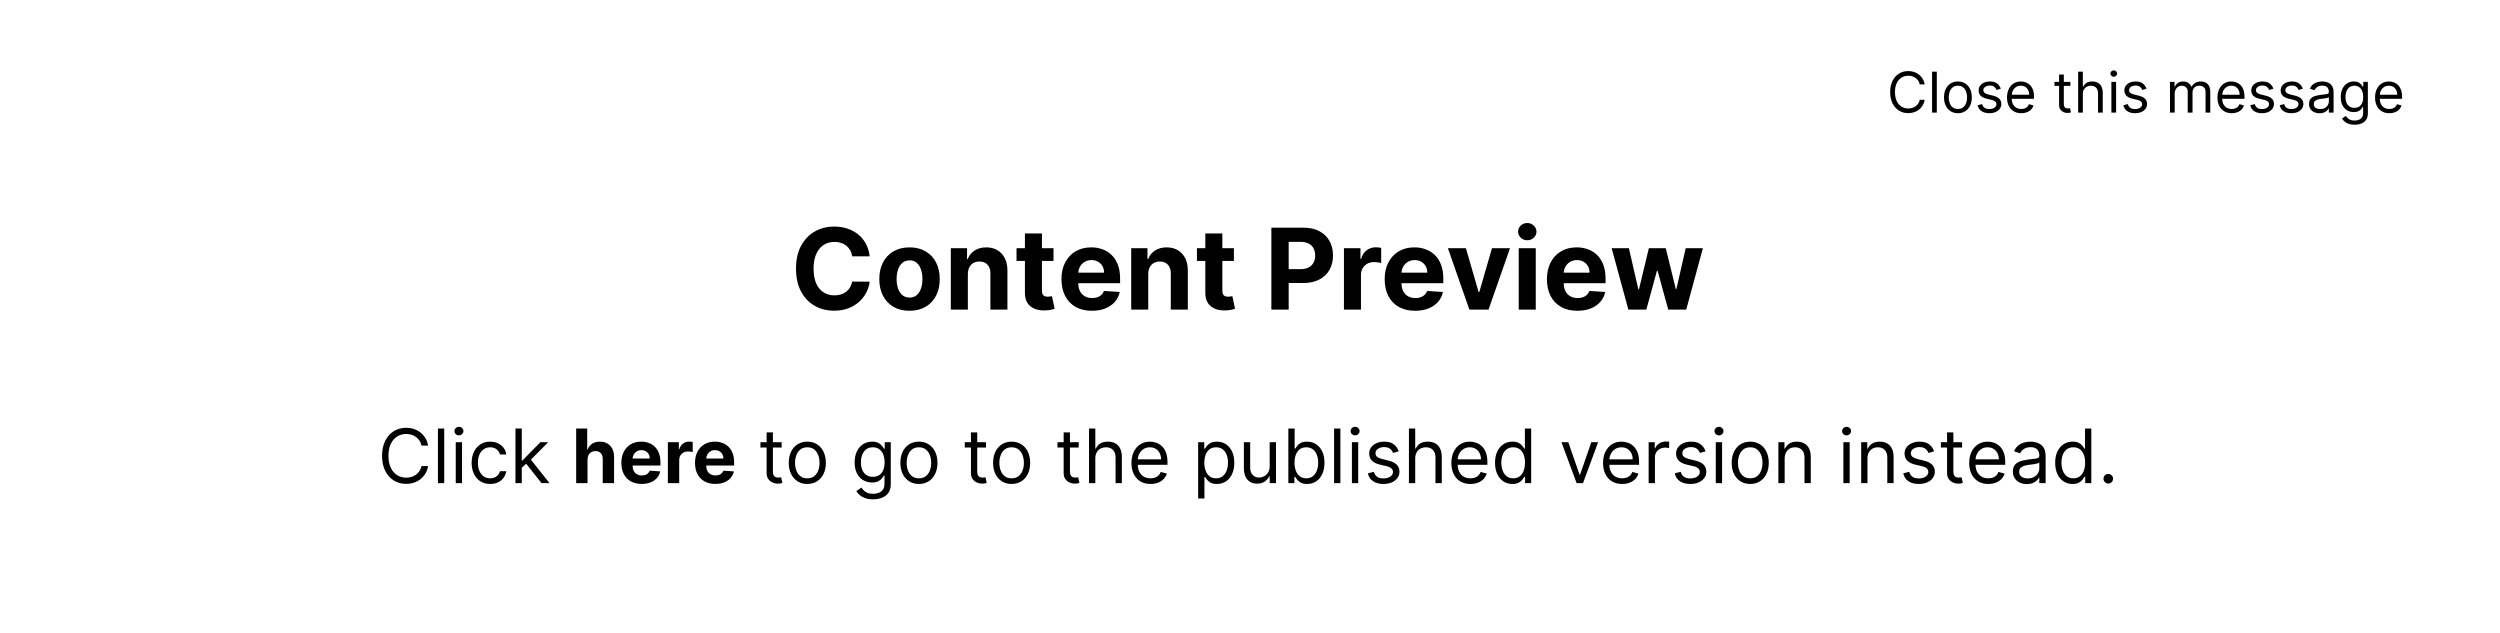 <svg width="533" height="135" viewBox="0 0 533 135" fill="none" xmlns="http://www.w3.org/2000/svg">
<g filter="url(#filter0_d_2848_5005)">
<rect x="4" width="525" height="127" rx="8" fill="white" shape-rendering="crispEdges"/>
<path d="M410.349 14H409.292C409.23 13.696 409.12 13.429 408.964 13.199C408.811 12.969 408.623 12.776 408.402 12.619C408.183 12.46 407.94 12.341 407.673 12.261C407.406 12.182 407.127 12.142 406.838 12.142C406.309 12.142 405.831 12.276 405.402 12.543C404.975 12.81 404.636 13.203 404.383 13.723C404.133 14.243 404.008 14.881 404.008 15.636C404.008 16.392 404.133 17.03 404.383 17.55C404.636 18.07 404.975 18.463 405.402 18.73C405.831 18.997 406.309 19.131 406.838 19.131C407.127 19.131 407.406 19.091 407.673 19.011C407.94 18.932 408.183 18.814 408.402 18.658C408.623 18.499 408.811 18.304 408.964 18.074C409.12 17.841 409.23 17.574 409.292 17.273H410.349C410.27 17.719 410.125 18.118 409.914 18.47C409.704 18.822 409.443 19.122 409.13 19.369C408.818 19.614 408.467 19.8 408.078 19.928C407.691 20.055 407.278 20.119 406.838 20.119C406.093 20.119 405.431 19.938 404.852 19.574C404.272 19.21 403.816 18.693 403.484 18.023C403.152 17.352 402.985 16.557 402.985 15.636C402.985 14.716 403.152 13.921 403.484 13.25C403.816 12.579 404.272 12.062 404.852 11.699C405.431 11.335 406.093 11.153 406.838 11.153C407.278 11.153 407.691 11.217 408.078 11.345C408.467 11.473 408.818 11.661 409.13 11.908C409.443 12.152 409.704 12.45 409.914 12.803C410.125 13.152 410.27 13.551 410.349 14ZM412.926 11.273V20H411.92V11.273H412.926ZM417.427 20.136C416.836 20.136 416.318 19.996 415.872 19.715C415.429 19.433 415.082 19.04 414.832 18.534C414.585 18.028 414.461 17.438 414.461 16.761C414.461 16.079 414.585 15.484 414.832 14.976C415.082 14.467 415.429 14.072 415.872 13.791C416.318 13.51 416.836 13.369 417.427 13.369C418.018 13.369 418.535 13.51 418.978 13.791C419.424 14.072 419.771 14.467 420.018 14.976C420.268 15.484 420.393 16.079 420.393 16.761C420.393 17.438 420.268 18.028 420.018 18.534C419.771 19.04 419.424 19.433 418.978 19.715C418.535 19.996 418.018 20.136 417.427 20.136ZM417.427 19.233C417.876 19.233 418.245 19.118 418.535 18.888C418.825 18.658 419.039 18.355 419.179 17.98C419.318 17.605 419.387 17.199 419.387 16.761C419.387 16.324 419.318 15.916 419.179 15.538C419.039 15.161 418.825 14.855 418.535 14.622C418.245 14.389 417.876 14.273 417.427 14.273C416.978 14.273 416.609 14.389 416.319 14.622C416.029 14.855 415.815 15.161 415.676 15.538C415.537 15.916 415.467 16.324 415.467 16.761C415.467 17.199 415.537 17.605 415.676 17.98C415.815 18.355 416.029 18.658 416.319 18.888C416.609 19.118 416.978 19.233 417.427 19.233ZM426.565 14.921L425.661 15.176C425.604 15.026 425.521 14.879 425.41 14.737C425.302 14.592 425.154 14.473 424.967 14.379C424.779 14.286 424.539 14.239 424.246 14.239C423.846 14.239 423.512 14.331 423.245 14.516C422.981 14.697 422.849 14.929 422.849 15.21C422.849 15.46 422.94 15.658 423.121 15.803C423.303 15.947 423.587 16.068 423.974 16.165L424.945 16.403C425.531 16.546 425.967 16.763 426.254 17.055C426.54 17.345 426.684 17.719 426.684 18.176C426.684 18.551 426.576 18.886 426.36 19.182C426.147 19.477 425.849 19.71 425.465 19.881C425.082 20.051 424.636 20.136 424.127 20.136C423.46 20.136 422.907 19.991 422.469 19.702C422.032 19.412 421.755 18.989 421.638 18.432L422.593 18.193C422.684 18.546 422.856 18.81 423.109 18.986C423.364 19.162 423.698 19.25 424.11 19.25C424.579 19.25 424.951 19.151 425.227 18.952C425.505 18.75 425.644 18.509 425.644 18.227C425.644 18 425.565 17.81 425.406 17.656C425.246 17.5 425.002 17.384 424.673 17.307L423.582 17.051C422.982 16.909 422.542 16.689 422.261 16.391C421.982 16.09 421.843 15.713 421.843 15.261C421.843 14.892 421.947 14.565 422.154 14.281C422.364 13.997 422.65 13.774 423.011 13.612C423.374 13.45 423.786 13.369 424.246 13.369C424.894 13.369 425.403 13.511 425.772 13.796C426.144 14.079 426.408 14.454 426.565 14.921ZM430.942 20.136C430.311 20.136 429.767 19.997 429.31 19.719C428.855 19.438 428.505 19.046 428.257 18.543C428.013 18.037 427.891 17.449 427.891 16.778C427.891 16.108 428.013 15.517 428.257 15.006C428.505 14.492 428.848 14.091 429.289 13.804C429.732 13.514 430.249 13.369 430.84 13.369C431.181 13.369 431.517 13.426 431.85 13.54C432.182 13.653 432.485 13.838 432.757 14.094C433.03 14.347 433.248 14.682 433.409 15.099C433.571 15.517 433.652 16.031 433.652 16.642V17.068H428.607V16.199H432.63C432.63 15.829 432.556 15.5 432.408 15.21C432.263 14.921 432.056 14.692 431.786 14.524C431.519 14.357 431.203 14.273 430.84 14.273C430.439 14.273 430.093 14.372 429.8 14.571C429.51 14.767 429.287 15.023 429.131 15.338C428.975 15.653 428.897 15.992 428.897 16.352V16.932C428.897 17.426 428.982 17.845 429.152 18.189C429.326 18.53 429.566 18.79 429.873 18.969C430.179 19.145 430.536 19.233 430.942 19.233C431.206 19.233 431.445 19.196 431.658 19.122C431.874 19.046 432.06 18.932 432.216 18.781C432.373 18.628 432.493 18.438 432.578 18.21L433.55 18.483C433.448 18.812 433.276 19.102 433.034 19.352C432.793 19.599 432.495 19.793 432.14 19.932C431.784 20.068 431.385 20.136 430.942 20.136ZM441.404 13.454V14.307H438.012V13.454H441.404ZM439 11.886H440.006V18.125C440.006 18.409 440.047 18.622 440.13 18.764C440.215 18.903 440.323 18.997 440.453 19.046C440.587 19.091 440.728 19.114 440.875 19.114C440.986 19.114 441.077 19.108 441.148 19.097C441.219 19.082 441.276 19.071 441.319 19.062L441.523 19.966C441.455 19.991 441.36 20.017 441.238 20.043C441.115 20.071 440.961 20.085 440.773 20.085C440.489 20.085 440.211 20.024 439.938 19.902C439.668 19.78 439.444 19.594 439.265 19.344C439.088 19.094 439 18.778 439 18.398V11.886ZM444.063 16.062V20H443.057V11.273H444.063V14.477H444.148C444.301 14.139 444.532 13.871 444.838 13.672C445.148 13.47 445.56 13.369 446.074 13.369C446.52 13.369 446.911 13.459 447.246 13.638C447.581 13.814 447.841 14.085 448.026 14.452C448.213 14.815 448.307 15.278 448.307 15.841V20H447.301V15.909C447.301 15.389 447.167 14.987 446.897 14.703C446.63 14.416 446.259 14.273 445.784 14.273C445.455 14.273 445.159 14.342 444.898 14.482C444.64 14.621 444.435 14.824 444.284 15.091C444.137 15.358 444.063 15.682 444.063 16.062ZM450.147 20V13.454H451.153V20H450.147ZM450.658 12.364C450.462 12.364 450.293 12.297 450.151 12.163C450.012 12.03 449.942 11.869 449.942 11.682C449.942 11.494 450.012 11.334 450.151 11.2C450.293 11.067 450.462 11 450.658 11C450.854 11 451.022 11.067 451.161 11.2C451.303 11.334 451.374 11.494 451.374 11.682C451.374 11.869 451.303 12.03 451.161 12.163C451.022 12.297 450.854 12.364 450.658 12.364ZM457.631 14.921L456.728 15.176C456.671 15.026 456.587 14.879 456.476 14.737C456.368 14.592 456.221 14.473 456.033 14.379C455.846 14.286 455.605 14.239 455.313 14.239C454.912 14.239 454.578 14.331 454.311 14.516C454.047 14.697 453.915 14.929 453.915 15.21C453.915 15.46 454.006 15.658 454.188 15.803C454.37 15.947 454.654 16.068 455.04 16.165L456.012 16.403C456.597 16.546 457.033 16.763 457.32 17.055C457.607 17.345 457.75 17.719 457.75 18.176C457.75 18.551 457.642 18.886 457.426 19.182C457.213 19.477 456.915 19.71 456.532 19.881C456.148 20.051 455.702 20.136 455.194 20.136C454.526 20.136 453.973 19.991 453.536 19.702C453.098 19.412 452.821 18.989 452.705 18.432L453.659 18.193C453.75 18.546 453.922 18.81 454.175 18.986C454.431 19.162 454.765 19.25 455.176 19.25C455.645 19.25 456.017 19.151 456.293 18.952C456.571 18.75 456.711 18.509 456.711 18.227C456.711 18 456.631 17.81 456.472 17.656C456.313 17.5 456.069 17.384 455.739 17.307L454.648 17.051C454.049 16.909 453.608 16.689 453.327 16.391C453.049 16.09 452.909 15.713 452.909 15.261C452.909 14.892 453.013 14.565 453.221 14.281C453.431 13.997 453.716 13.774 454.077 13.612C454.441 13.45 454.853 13.369 455.313 13.369C455.961 13.369 456.469 13.511 456.838 13.796C457.211 14.079 457.475 14.454 457.631 14.921ZM462.639 20V13.454H463.611V14.477H463.696C463.832 14.128 464.053 13.857 464.357 13.663C464.661 13.467 465.026 13.369 465.452 13.369C465.884 13.369 466.243 13.467 466.53 13.663C466.82 13.857 467.045 14.128 467.207 14.477H467.276C467.443 14.139 467.695 13.871 468.03 13.672C468.365 13.47 468.767 13.369 469.236 13.369C469.821 13.369 470.3 13.553 470.672 13.919C471.044 14.283 471.23 14.849 471.23 15.619V20H470.224V15.619C470.224 15.136 470.092 14.791 469.828 14.584C469.564 14.376 469.253 14.273 468.895 14.273C468.435 14.273 468.078 14.412 467.825 14.69C467.572 14.966 467.446 15.315 467.446 15.739V20H466.423V15.517C466.423 15.145 466.303 14.845 466.061 14.618C465.82 14.388 465.509 14.273 465.128 14.273C464.866 14.273 464.622 14.342 464.395 14.482C464.17 14.621 463.989 14.814 463.849 15.061C463.713 15.305 463.645 15.588 463.645 15.909V20H462.639ZM475.813 20.136C475.183 20.136 474.638 19.997 474.181 19.719C473.727 19.438 473.376 19.046 473.129 18.543C472.884 18.037 472.762 17.449 472.762 16.778C472.762 16.108 472.884 15.517 473.129 15.006C473.376 14.492 473.719 14.091 474.16 13.804C474.603 13.514 475.12 13.369 475.711 13.369C476.052 13.369 476.388 13.426 476.721 13.54C477.053 13.653 477.356 13.838 477.629 14.094C477.901 14.347 478.119 14.682 478.281 15.099C478.442 15.517 478.523 16.031 478.523 16.642V17.068H473.478V16.199H477.501C477.501 15.829 477.427 15.5 477.279 15.21C477.134 14.921 476.927 14.692 476.657 14.524C476.39 14.357 476.075 14.273 475.711 14.273C475.31 14.273 474.964 14.372 474.671 14.571C474.381 14.767 474.158 15.023 474.002 15.338C473.846 15.653 473.768 15.992 473.768 16.352V16.932C473.768 17.426 473.853 17.845 474.023 18.189C474.197 18.53 474.437 18.79 474.744 18.969C475.05 19.145 475.407 19.233 475.813 19.233C476.077 19.233 476.316 19.196 476.529 19.122C476.745 19.046 476.931 18.932 477.087 18.781C477.244 18.628 477.364 18.438 477.45 18.21L478.421 18.483C478.319 18.812 478.147 19.102 477.906 19.352C477.664 19.599 477.366 19.793 477.011 19.932C476.656 20.068 476.256 20.136 475.813 20.136ZM484.69 14.921L483.786 15.176C483.729 15.026 483.646 14.879 483.535 14.737C483.427 14.592 483.279 14.473 483.092 14.379C482.904 14.286 482.664 14.239 482.371 14.239C481.971 14.239 481.637 14.331 481.37 14.516C481.106 14.697 480.974 14.929 480.974 15.21C480.974 15.46 481.065 15.658 481.246 15.803C481.428 15.947 481.712 16.068 482.099 16.165L483.07 16.403C483.656 16.546 484.092 16.763 484.379 17.055C484.665 17.345 484.809 17.719 484.809 18.176C484.809 18.551 484.701 18.886 484.485 19.182C484.272 19.477 483.974 19.71 483.59 19.881C483.207 20.051 482.761 20.136 482.252 20.136C481.585 20.136 481.032 19.991 480.594 19.702C480.157 19.412 479.88 18.989 479.763 18.432L480.718 18.193C480.809 18.546 480.981 18.81 481.234 18.986C481.489 19.162 481.823 19.25 482.235 19.25C482.704 19.25 483.076 19.151 483.352 18.952C483.63 18.75 483.769 18.509 483.769 18.227C483.769 18 483.69 17.81 483.531 17.656C483.371 17.5 483.127 17.384 482.798 17.307L481.707 17.051C481.107 16.909 480.667 16.689 480.386 16.391C480.107 16.09 479.968 15.713 479.968 15.261C479.968 14.892 480.072 14.565 480.279 14.281C480.489 13.997 480.775 13.774 481.136 13.612C481.499 13.45 481.911 13.369 482.371 13.369C483.019 13.369 483.528 13.511 483.897 13.796C484.269 14.079 484.533 14.454 484.69 14.921ZM490.959 14.921L490.056 15.176C489.999 15.026 489.915 14.879 489.804 14.737C489.696 14.592 489.549 14.473 489.361 14.379C489.174 14.286 488.934 14.239 488.641 14.239C488.24 14.239 487.907 14.331 487.64 14.516C487.375 14.697 487.243 14.929 487.243 15.21C487.243 15.46 487.334 15.658 487.516 15.803C487.698 15.947 487.982 16.068 488.368 16.165L489.34 16.403C489.925 16.546 490.361 16.763 490.648 17.055C490.935 17.345 491.078 17.719 491.078 18.176C491.078 18.551 490.971 18.886 490.755 19.182C490.542 19.477 490.243 19.71 489.86 19.881C489.476 20.051 489.03 20.136 488.522 20.136C487.854 20.136 487.301 19.991 486.864 19.702C486.426 19.412 486.15 18.989 486.033 18.432L486.988 18.193C487.078 18.546 487.25 18.81 487.503 18.986C487.759 19.162 488.093 19.25 488.505 19.25C488.973 19.25 489.346 19.151 489.621 18.952C489.9 18.75 490.039 18.509 490.039 18.227C490.039 18 489.959 17.81 489.8 17.656C489.641 17.5 489.397 17.384 489.067 17.307L487.976 17.051C487.377 16.909 486.936 16.689 486.655 16.391C486.377 16.09 486.238 15.713 486.238 15.261C486.238 14.892 486.341 14.565 486.549 14.281C486.759 13.997 487.044 13.774 487.405 13.612C487.769 13.45 488.181 13.369 488.641 13.369C489.289 13.369 489.797 13.511 490.167 13.796C490.539 14.079 490.803 14.454 490.959 14.921ZM494.518 20.153C494.104 20.153 493.727 20.075 493.389 19.919C493.051 19.76 492.783 19.531 492.584 19.233C492.385 18.932 492.286 18.568 492.286 18.142C492.286 17.767 492.359 17.463 492.507 17.23C492.655 16.994 492.852 16.81 493.099 16.676C493.347 16.543 493.619 16.443 493.918 16.378C494.219 16.31 494.521 16.256 494.825 16.216C495.223 16.165 495.545 16.126 495.793 16.101C496.043 16.072 496.224 16.026 496.338 15.96C496.455 15.895 496.513 15.781 496.513 15.619V15.585C496.513 15.165 496.398 14.838 496.168 14.605C495.94 14.372 495.595 14.256 495.132 14.256C494.652 14.256 494.276 14.361 494.003 14.571C493.73 14.781 493.538 15.006 493.428 15.244L492.473 14.903C492.643 14.506 492.871 14.196 493.155 13.974C493.442 13.75 493.754 13.594 494.092 13.506C494.433 13.415 494.768 13.369 495.098 13.369C495.308 13.369 495.55 13.395 495.822 13.446C496.098 13.494 496.364 13.595 496.619 13.749C496.878 13.902 497.092 14.133 497.263 14.443C497.433 14.753 497.518 15.168 497.518 15.688V20H496.513V19.114H496.462C496.393 19.256 496.28 19.408 496.121 19.57C495.962 19.732 495.75 19.869 495.486 19.983C495.222 20.097 494.899 20.153 494.518 20.153ZM494.672 19.25C495.07 19.25 495.405 19.172 495.678 19.016C495.953 18.859 496.161 18.658 496.3 18.41C496.442 18.163 496.513 17.903 496.513 17.631V16.71C496.47 16.761 496.376 16.808 496.232 16.851C496.089 16.891 495.925 16.926 495.737 16.957C495.553 16.986 495.372 17.011 495.196 17.034C495.023 17.054 494.882 17.071 494.774 17.085C494.513 17.119 494.268 17.175 494.041 17.251C493.817 17.325 493.635 17.438 493.496 17.588C493.359 17.736 493.291 17.938 493.291 18.193C493.291 18.543 493.42 18.807 493.679 18.986C493.94 19.162 494.271 19.25 494.672 19.25ZM501.996 22.591C501.51 22.591 501.093 22.528 500.743 22.403C500.394 22.281 500.103 22.119 499.87 21.918C499.64 21.719 499.456 21.506 499.32 21.278L500.121 20.716C500.212 20.835 500.327 20.972 500.466 21.125C500.605 21.281 500.796 21.416 501.037 21.53C501.282 21.646 501.601 21.704 501.996 21.704C502.525 21.704 502.961 21.577 503.304 21.321C503.648 21.065 503.82 20.665 503.82 20.119V18.79H503.735C503.661 18.909 503.556 19.057 503.419 19.233C503.286 19.406 503.093 19.561 502.84 19.697C502.59 19.831 502.252 19.898 501.826 19.898C501.297 19.898 500.823 19.773 500.402 19.523C499.985 19.273 499.654 18.909 499.409 18.432C499.168 17.954 499.047 17.375 499.047 16.693C499.047 16.023 499.165 15.439 499.401 14.942C499.637 14.442 499.965 14.055 500.385 13.783C500.806 13.507 501.292 13.369 501.843 13.369C502.269 13.369 502.607 13.44 502.857 13.582C503.11 13.722 503.303 13.881 503.436 14.06C503.573 14.236 503.678 14.381 503.752 14.494H503.854V13.454H504.826V20.188C504.826 20.75 504.698 21.207 504.442 21.56C504.189 21.915 503.848 22.175 503.419 22.34C502.993 22.507 502.519 22.591 501.996 22.591ZM501.962 18.994C502.365 18.994 502.706 18.902 502.985 18.717C503.263 18.533 503.475 18.267 503.62 17.921C503.765 17.574 503.837 17.159 503.837 16.676C503.837 16.204 503.766 15.788 503.624 15.428C503.482 15.067 503.272 14.784 502.993 14.579C502.715 14.375 502.371 14.273 501.962 14.273C501.536 14.273 501.181 14.381 500.897 14.597C500.615 14.812 500.404 15.102 500.262 15.466C500.123 15.829 500.053 16.233 500.053 16.676C500.053 17.131 500.124 17.533 500.266 17.882C500.411 18.229 500.624 18.501 500.905 18.7C501.189 18.896 501.542 18.994 501.962 18.994ZM509.411 20.136C508.78 20.136 508.236 19.997 507.779 19.719C507.324 19.438 506.973 19.046 506.726 18.543C506.482 18.037 506.36 17.449 506.36 16.778C506.36 16.108 506.482 15.517 506.726 15.006C506.973 14.492 507.317 14.091 507.757 13.804C508.201 13.514 508.718 13.369 509.309 13.369C509.65 13.369 509.986 13.426 510.319 13.54C510.651 13.653 510.953 13.838 511.226 14.094C511.499 14.347 511.716 14.682 511.878 15.099C512.04 15.517 512.121 16.031 512.121 16.642V17.068H507.076V16.199H511.098C511.098 15.829 511.025 15.5 510.877 15.21C510.732 14.921 510.525 14.692 510.255 14.524C509.988 14.357 509.672 14.273 509.309 14.273C508.908 14.273 508.561 14.372 508.269 14.571C507.979 14.767 507.756 15.023 507.6 15.338C507.444 15.653 507.365 15.992 507.365 16.352V16.932C507.365 17.426 507.451 17.845 507.621 18.189C507.794 18.53 508.034 18.79 508.341 18.969C508.648 19.145 509.005 19.233 509.411 19.233C509.675 19.233 509.914 19.196 510.127 19.122C510.343 19.046 510.529 18.932 510.685 18.781C510.841 18.628 510.962 18.438 511.047 18.21L512.019 18.483C511.917 18.812 511.745 19.102 511.503 19.352C511.262 19.599 510.963 19.793 510.608 19.932C510.253 20.068 509.854 20.136 509.411 20.136Z" fill="black"/>
<path d="M185.418 50.656H181.685C181.616 50.173 181.477 49.744 181.267 49.369C181.057 48.989 180.787 48.665 180.457 48.398C180.128 48.131 179.747 47.926 179.315 47.784C178.889 47.642 178.426 47.571 177.926 47.571C177.023 47.571 176.236 47.795 175.565 48.244C174.895 48.688 174.375 49.335 174.006 50.188C173.636 51.034 173.452 52.062 173.452 53.273C173.452 54.517 173.636 55.562 174.006 56.409C174.381 57.256 174.903 57.895 175.574 58.327C176.244 58.758 177.02 58.974 177.901 58.974C178.395 58.974 178.852 58.909 179.273 58.778C179.699 58.648 180.077 58.457 180.406 58.207C180.736 57.952 181.009 57.642 181.224 57.278C181.446 56.915 181.599 56.5 181.685 56.034L185.418 56.051C185.321 56.852 185.08 57.625 184.693 58.369C184.313 59.108 183.798 59.77 183.151 60.355C182.509 60.935 181.741 61.395 180.849 61.736C179.963 62.071 178.96 62.239 177.841 62.239C176.284 62.239 174.892 61.886 173.665 61.182C172.443 60.477 171.477 59.457 170.767 58.122C170.062 56.787 169.71 55.17 169.71 53.273C169.71 51.369 170.068 49.75 170.784 48.415C171.5 47.08 172.472 46.062 173.699 45.364C174.926 44.659 176.307 44.307 177.841 44.307C178.852 44.307 179.79 44.449 180.653 44.733C181.523 45.017 182.293 45.432 182.963 45.977C183.634 46.517 184.179 47.179 184.599 47.963C185.026 48.747 185.298 49.645 185.418 50.656ZM193.911 62.256C192.587 62.256 191.442 61.974 190.476 61.412C189.516 60.844 188.774 60.054 188.251 59.043C187.729 58.026 187.467 56.847 187.467 55.506C187.467 54.153 187.729 52.972 188.251 51.96C188.774 50.943 189.516 50.153 190.476 49.591C191.442 49.023 192.587 48.739 193.911 48.739C195.234 48.739 196.376 49.023 197.337 49.591C198.303 50.153 199.047 50.943 199.57 51.96C200.092 52.972 200.354 54.153 200.354 55.506C200.354 56.847 200.092 58.026 199.57 59.043C199.047 60.054 198.303 60.844 197.337 61.412C196.376 61.974 195.234 62.256 193.911 62.256ZM193.928 59.443C194.53 59.443 195.033 59.273 195.436 58.932C195.839 58.585 196.143 58.114 196.348 57.517C196.558 56.92 196.663 56.242 196.663 55.48C196.663 54.719 196.558 54.04 196.348 53.443C196.143 52.847 195.839 52.375 195.436 52.028C195.033 51.682 194.53 51.508 193.928 51.508C193.32 51.508 192.808 51.682 192.393 52.028C191.984 52.375 191.675 52.847 191.464 53.443C191.26 54.04 191.158 54.719 191.158 55.48C191.158 56.242 191.26 56.92 191.464 57.517C191.675 58.114 191.984 58.585 192.393 58.932C192.808 59.273 193.32 59.443 193.928 59.443ZM206.345 54.432V62H202.714V48.909H206.175V51.219H206.328C206.618 50.457 207.104 49.855 207.786 49.412C208.467 48.963 209.294 48.739 210.266 48.739C211.175 48.739 211.967 48.938 212.643 49.335C213.32 49.733 213.845 50.301 214.22 51.04C214.595 51.773 214.783 52.648 214.783 53.665V62H211.152V54.312C211.158 53.511 210.953 52.886 210.538 52.438C210.124 51.983 209.553 51.756 208.825 51.756C208.337 51.756 207.905 51.861 207.53 52.071C207.161 52.281 206.871 52.588 206.661 52.992C206.456 53.389 206.351 53.869 206.345 54.432ZM224.607 48.909V51.636H216.724V48.909H224.607ZM218.513 45.773H222.144V57.977C222.144 58.312 222.195 58.574 222.298 58.761C222.4 58.943 222.542 59.071 222.724 59.145C222.911 59.219 223.127 59.256 223.371 59.256C223.542 59.256 223.712 59.242 223.883 59.213C224.053 59.179 224.184 59.153 224.275 59.136L224.846 61.838C224.664 61.895 224.408 61.96 224.079 62.034C223.749 62.114 223.349 62.162 222.877 62.179C222.002 62.213 221.235 62.097 220.576 61.83C219.923 61.562 219.414 61.148 219.05 60.585C218.687 60.023 218.508 59.312 218.513 58.455V45.773ZM232.798 62.256C231.451 62.256 230.292 61.983 229.32 61.438C228.354 60.886 227.61 60.108 227.087 59.102C226.565 58.091 226.303 56.895 226.303 55.514C226.303 54.168 226.565 52.986 227.087 51.969C227.61 50.952 228.346 50.159 229.295 49.591C230.249 49.023 231.369 48.739 232.653 48.739C233.516 48.739 234.32 48.878 235.065 49.156C235.815 49.429 236.468 49.841 237.025 50.392C237.587 50.943 238.025 51.636 238.337 52.472C238.65 53.301 238.806 54.273 238.806 55.386V56.383H227.752V54.133H235.388C235.388 53.611 235.275 53.148 235.048 52.744C234.82 52.341 234.505 52.026 234.102 51.798C233.704 51.565 233.241 51.449 232.712 51.449C232.161 51.449 231.673 51.577 231.246 51.832C230.826 52.082 230.496 52.42 230.258 52.847C230.019 53.267 229.897 53.736 229.891 54.253V56.392C229.891 57.04 230.011 57.599 230.249 58.071C230.494 58.543 230.837 58.906 231.281 59.162C231.724 59.418 232.249 59.545 232.857 59.545C233.261 59.545 233.63 59.489 233.965 59.375C234.3 59.261 234.587 59.091 234.826 58.864C235.065 58.636 235.246 58.358 235.371 58.028L238.729 58.25C238.559 59.057 238.21 59.761 237.681 60.364C237.158 60.96 236.482 61.426 235.653 61.761C234.829 62.091 233.877 62.256 232.798 62.256ZM244.806 54.432V62H241.175V48.909H244.636V51.219H244.789C245.079 50.457 245.565 49.855 246.246 49.412C246.928 48.963 247.755 48.739 248.727 48.739C249.636 48.739 250.428 48.938 251.104 49.335C251.781 49.733 252.306 50.301 252.681 51.04C253.056 51.773 253.244 52.648 253.244 53.665V62H249.613V54.312C249.619 53.511 249.414 52.886 248.999 52.438C248.585 51.983 248.013 51.756 247.286 51.756C246.798 51.756 246.366 51.861 245.991 52.071C245.621 52.281 245.332 52.588 245.121 52.992C244.917 53.389 244.812 53.869 244.806 54.432ZM263.068 48.909V51.636H255.185V48.909H263.068ZM256.974 45.773H260.605V57.977C260.605 58.312 260.656 58.574 260.759 58.761C260.861 58.943 261.003 59.071 261.185 59.145C261.372 59.219 261.588 59.256 261.832 59.256C262.003 59.256 262.173 59.242 262.344 59.213C262.514 59.179 262.645 59.153 262.736 59.136L263.307 61.838C263.125 61.895 262.869 61.96 262.54 62.034C262.21 62.114 261.81 62.162 261.338 62.179C260.463 62.213 259.696 62.097 259.037 61.83C258.384 61.562 257.875 61.148 257.511 60.585C257.148 60.023 256.969 59.312 256.974 58.455V45.773ZM271.056 62V44.545H277.942C279.266 44.545 280.394 44.798 281.326 45.304C282.258 45.804 282.968 46.5 283.457 47.392C283.951 48.278 284.198 49.301 284.198 50.46C284.198 51.619 283.948 52.642 283.448 53.528C282.948 54.415 282.224 55.105 281.275 55.599C280.332 56.094 279.19 56.341 277.849 56.341H273.46V53.383H277.252C277.962 53.383 278.548 53.261 279.008 53.017C279.474 52.767 279.82 52.423 280.048 51.986C280.281 51.543 280.397 51.034 280.397 50.46C280.397 49.881 280.281 49.375 280.048 48.943C279.82 48.506 279.474 48.168 279.008 47.929C278.542 47.685 277.951 47.562 277.235 47.562H274.746V62H271.056ZM286.527 62V48.909H290.047V51.193H290.183C290.422 50.381 290.822 49.767 291.385 49.352C291.947 48.932 292.595 48.722 293.328 48.722C293.51 48.722 293.706 48.733 293.916 48.756C294.126 48.778 294.311 48.81 294.47 48.849V52.071C294.3 52.02 294.064 51.974 293.763 51.935C293.462 51.895 293.186 51.875 292.936 51.875C292.402 51.875 291.925 51.992 291.504 52.224C291.089 52.452 290.76 52.77 290.516 53.179C290.277 53.588 290.158 54.06 290.158 54.594V62H286.527ZM301.704 62.256C300.357 62.256 299.198 61.983 298.227 61.438C297.261 60.886 296.516 60.108 295.994 59.102C295.471 58.091 295.21 56.895 295.21 55.514C295.21 54.168 295.471 52.986 295.994 51.969C296.516 50.952 297.252 50.159 298.201 49.591C299.156 49.023 300.275 48.739 301.559 48.739C302.423 48.739 303.227 48.878 303.971 49.156C304.721 49.429 305.374 49.841 305.931 50.392C306.494 50.943 306.931 51.636 307.244 52.472C307.556 53.301 307.712 54.273 307.712 55.386V56.383H296.658V54.133H304.295C304.295 53.611 304.181 53.148 303.954 52.744C303.727 52.341 303.411 52.026 303.008 51.798C302.61 51.565 302.147 51.449 301.619 51.449C301.067 51.449 300.579 51.577 300.153 51.832C299.732 52.082 299.403 52.42 299.164 52.847C298.925 53.267 298.803 53.736 298.798 54.253V56.392C298.798 57.04 298.917 57.599 299.156 58.071C299.4 58.543 299.744 58.906 300.187 59.162C300.63 59.418 301.156 59.545 301.763 59.545C302.167 59.545 302.536 59.489 302.871 59.375C303.207 59.261 303.494 59.091 303.732 58.864C303.971 58.636 304.153 58.358 304.278 58.028L307.636 58.25C307.465 59.057 307.116 59.761 306.587 60.364C306.065 60.96 305.388 61.426 304.559 61.761C303.735 62.091 302.783 62.256 301.704 62.256ZM321.935 48.909L317.358 62H313.267L308.69 48.909H312.526L315.244 58.276H315.381L318.091 48.909H321.935ZM323.793 62V48.909H327.423V62H323.793ZM325.616 47.222C325.077 47.222 324.614 47.043 324.227 46.685C323.847 46.321 323.656 45.886 323.656 45.381C323.656 44.881 323.847 44.452 324.227 44.094C324.614 43.73 325.077 43.548 325.616 43.548C326.156 43.548 326.616 43.73 326.997 44.094C327.384 44.452 327.577 44.881 327.577 45.381C327.577 45.886 327.384 46.321 326.997 46.685C326.616 47.043 326.156 47.222 325.616 47.222ZM336.298 62.256C334.951 62.256 333.792 61.983 332.82 61.438C331.854 60.886 331.11 60.108 330.587 59.102C330.065 58.091 329.803 56.895 329.803 55.514C329.803 54.168 330.065 52.986 330.587 51.969C331.11 50.952 331.846 50.159 332.795 49.591C333.749 49.023 334.869 48.739 336.153 48.739C337.016 48.739 337.82 48.878 338.565 49.156C339.315 49.429 339.968 49.841 340.525 50.392C341.087 50.943 341.525 51.636 341.837 52.472C342.15 53.301 342.306 54.273 342.306 55.386V56.383H331.252V54.133H338.888C338.888 53.611 338.775 53.148 338.548 52.744C338.32 52.341 338.005 52.026 337.602 51.798C337.204 51.565 336.741 51.449 336.212 51.449C335.661 51.449 335.173 51.577 334.746 51.832C334.326 52.082 333.996 52.42 333.758 52.847C333.519 53.267 333.397 53.736 333.391 54.253V56.392C333.391 57.04 333.511 57.599 333.749 58.071C333.994 58.543 334.337 58.906 334.781 59.162C335.224 59.418 335.749 59.545 336.357 59.545C336.761 59.545 337.13 59.489 337.465 59.375C337.8 59.261 338.087 59.091 338.326 58.864C338.565 58.636 338.746 58.358 338.871 58.028L342.229 58.25C342.059 59.057 341.71 59.761 341.181 60.364C340.658 60.96 339.982 61.426 339.153 61.761C338.329 62.091 337.377 62.256 336.298 62.256ZM347.164 62L343.602 48.909H347.275L349.303 57.705H349.423L351.536 48.909H355.141L357.289 57.653H357.4L359.394 48.909H363.059L359.505 62H355.661L353.411 53.767H353.249L350.999 62H347.164Z" fill="black"/>
<path d="M91.273 91H89.864C89.78 90.595 89.635 90.239 89.426 89.932C89.222 89.625 88.972 89.367 88.676 89.159C88.385 88.947 88.061 88.788 87.704 88.682C87.349 88.576 86.977 88.523 86.591 88.523C85.886 88.523 85.248 88.701 84.676 89.057C84.108 89.413 83.655 89.938 83.318 90.631C82.985 91.324 82.818 92.174 82.818 93.182C82.818 94.189 82.985 95.04 83.318 95.733C83.655 96.426 84.108 96.951 84.676 97.307C85.248 97.663 85.886 97.841 86.591 97.841C86.977 97.841 87.349 97.788 87.704 97.682C88.061 97.576 88.385 97.419 88.676 97.21C88.972 96.998 89.222 96.739 89.426 96.432C89.635 96.121 89.78 95.765 89.864 95.364H91.273C91.167 95.958 90.974 96.49 90.693 96.96C90.413 97.43 90.064 97.829 89.648 98.159C89.231 98.485 88.763 98.733 88.244 98.903C87.729 99.074 87.178 99.159 86.591 99.159C85.599 99.159 84.716 98.917 83.943 98.432C83.171 97.947 82.562 97.258 82.119 96.364C81.676 95.47 81.454 94.409 81.454 93.182C81.454 91.954 81.676 90.894 82.119 90C82.562 89.106 83.171 88.417 83.943 87.932C84.716 87.447 85.599 87.204 86.591 87.204C87.178 87.204 87.729 87.29 88.244 87.46C88.763 87.631 89.231 87.881 89.648 88.21C90.064 88.536 90.413 88.934 90.693 89.403C90.974 89.869 91.167 90.401 91.273 91ZM94.709 87.364V99H93.368V87.364H94.709ZM97.165 99V90.273H98.506V99H97.165ZM97.847 88.818C97.585 88.818 97.36 88.729 97.171 88.551C96.985 88.373 96.892 88.159 96.892 87.909C96.892 87.659 96.985 87.445 97.171 87.267C97.36 87.089 97.585 87 97.847 87C98.108 87 98.331 87.089 98.517 87.267C98.706 87.445 98.801 87.659 98.801 87.909C98.801 88.159 98.706 88.373 98.517 88.551C98.331 88.729 98.108 88.818 97.847 88.818ZM104.507 99.182C103.689 99.182 102.984 98.989 102.393 98.602C101.803 98.216 101.348 97.684 101.03 97.006C100.712 96.328 100.553 95.553 100.553 94.682C100.553 93.796 100.715 93.013 101.041 92.335C101.371 91.653 101.829 91.121 102.416 90.739C103.007 90.352 103.696 90.159 104.484 90.159C105.098 90.159 105.651 90.273 106.143 90.5C106.636 90.727 107.039 91.046 107.354 91.454C107.668 91.864 107.863 92.341 107.939 92.886H106.598C106.496 92.489 106.268 92.136 105.916 91.829C105.568 91.519 105.098 91.364 104.507 91.364C103.984 91.364 103.526 91.5 103.132 91.773C102.742 92.042 102.437 92.422 102.217 92.915C102.001 93.403 101.893 93.977 101.893 94.636C101.893 95.311 102 95.898 102.212 96.398C102.428 96.898 102.731 97.286 103.121 97.562C103.515 97.839 103.977 97.977 104.507 97.977C104.856 97.977 105.172 97.917 105.456 97.796C105.74 97.674 105.981 97.5 106.178 97.273C106.375 97.046 106.515 96.773 106.598 96.454H107.939C107.863 96.97 107.676 97.434 107.376 97.847C107.081 98.256 106.689 98.581 106.2 98.824C105.715 99.062 105.151 99.182 104.507 99.182ZM111.149 95.818L111.126 94.159H111.399L115.217 90.273H116.876L112.808 94.386H112.695L111.149 95.818ZM109.899 99V87.364H111.24V99H109.899ZM115.445 99L112.036 94.682L112.99 93.75L117.149 99H115.445ZM125.261 93.954V99H122.841V87.364H125.193V91.812H125.295C125.492 91.297 125.811 90.894 126.25 90.602C126.689 90.307 127.241 90.159 127.903 90.159C128.509 90.159 129.038 90.292 129.489 90.557C129.943 90.818 130.295 91.195 130.545 91.688C130.799 92.176 130.924 92.761 130.92 93.443V99H128.5V93.875C128.504 93.337 128.367 92.919 128.091 92.619C127.818 92.32 127.436 92.171 126.943 92.171C126.614 92.171 126.322 92.24 126.068 92.381C125.818 92.521 125.621 92.725 125.477 92.994C125.337 93.26 125.265 93.579 125.261 93.954ZM136.803 99.171C135.905 99.171 135.132 98.989 134.484 98.625C133.84 98.258 133.344 97.739 132.996 97.068C132.647 96.394 132.473 95.597 132.473 94.676C132.473 93.778 132.647 92.99 132.996 92.312C133.344 91.635 133.835 91.106 134.467 90.727C135.104 90.349 135.85 90.159 136.706 90.159C137.282 90.159 137.818 90.252 138.314 90.438C138.814 90.619 139.25 90.894 139.621 91.261C139.996 91.629 140.287 92.091 140.496 92.648C140.704 93.201 140.808 93.849 140.808 94.591V95.256H133.439V93.756H138.53C138.53 93.407 138.454 93.099 138.303 92.829C138.151 92.561 137.941 92.35 137.672 92.199C137.407 92.044 137.098 91.966 136.746 91.966C136.378 91.966 136.053 92.051 135.768 92.222C135.488 92.388 135.268 92.614 135.109 92.898C134.95 93.178 134.869 93.49 134.865 93.835V95.261C134.865 95.693 134.945 96.066 135.104 96.381C135.267 96.695 135.496 96.938 135.791 97.108C136.087 97.278 136.437 97.364 136.842 97.364C137.111 97.364 137.357 97.326 137.581 97.25C137.804 97.174 137.996 97.061 138.155 96.909C138.314 96.758 138.435 96.572 138.518 96.352L140.757 96.5C140.643 97.038 140.411 97.508 140.058 97.909C139.71 98.307 139.259 98.617 138.706 98.841C138.157 99.061 137.522 99.171 136.803 99.171ZM142.388 99V90.273H144.734V91.796H144.825C144.984 91.254 145.251 90.845 145.626 90.568C146.001 90.288 146.433 90.148 146.922 90.148C147.043 90.148 147.174 90.155 147.314 90.171C147.454 90.186 147.577 90.206 147.683 90.233V92.381C147.57 92.347 147.412 92.316 147.212 92.29C147.011 92.263 146.827 92.25 146.661 92.25C146.304 92.25 145.986 92.328 145.706 92.483C145.429 92.635 145.21 92.847 145.047 93.119C144.888 93.392 144.808 93.706 144.808 94.062V99H142.388ZM152.506 99.171C151.608 99.171 150.835 98.989 150.188 98.625C149.544 98.258 149.047 97.739 148.699 97.068C148.35 96.394 148.176 95.597 148.176 94.676C148.176 93.778 148.35 92.99 148.699 92.312C149.047 91.635 149.538 91.106 150.17 90.727C150.807 90.349 151.553 90.159 152.409 90.159C152.985 90.159 153.521 90.252 154.017 90.438C154.517 90.619 154.953 90.894 155.324 91.261C155.699 91.629 155.991 92.091 156.199 92.648C156.407 93.201 156.511 93.849 156.511 94.591V95.256H149.142V93.756H154.233C154.233 93.407 154.157 93.099 154.006 92.829C153.854 92.561 153.644 92.35 153.375 92.199C153.11 92.044 152.801 91.966 152.449 91.966C152.081 91.966 151.756 92.051 151.472 92.222C151.191 92.388 150.972 92.614 150.812 92.898C150.653 93.178 150.572 93.49 150.568 93.835V95.261C150.568 95.693 150.648 96.066 150.807 96.381C150.97 96.695 151.199 96.938 151.494 97.108C151.79 97.278 152.14 97.364 152.545 97.364C152.814 97.364 153.061 97.326 153.284 97.25C153.508 97.174 153.699 97.061 153.858 96.909C154.017 96.758 154.138 96.572 154.222 96.352L156.46 96.5C156.347 97.038 156.114 97.508 155.761 97.909C155.413 98.307 154.962 98.617 154.409 98.841C153.86 99.061 153.225 99.171 152.506 99.171ZM166.648 90.273V91.409H162.125V90.273H166.648ZM163.443 88.182H164.784V96.5C164.784 96.879 164.839 97.163 164.949 97.352C165.063 97.538 165.206 97.663 165.381 97.727C165.559 97.788 165.746 97.818 165.943 97.818C166.091 97.818 166.212 97.811 166.307 97.796C166.402 97.776 166.477 97.761 166.534 97.75L166.807 98.954C166.716 98.989 166.589 99.023 166.426 99.057C166.263 99.095 166.057 99.114 165.807 99.114C165.428 99.114 165.057 99.032 164.693 98.869C164.333 98.706 164.034 98.458 163.795 98.125C163.561 97.792 163.443 97.371 163.443 96.864V88.182ZM172.116 99.182C171.329 99.182 170.637 98.994 170.043 98.619C169.452 98.244 168.99 97.72 168.656 97.046C168.327 96.371 168.162 95.583 168.162 94.682C168.162 93.773 168.327 92.979 168.656 92.301C168.99 91.623 169.452 91.097 170.043 90.722C170.637 90.347 171.329 90.159 172.116 90.159C172.904 90.159 173.594 90.347 174.185 90.722C174.779 91.097 175.241 91.623 175.571 92.301C175.904 92.979 176.071 93.773 176.071 94.682C176.071 95.583 175.904 96.371 175.571 97.046C175.241 97.72 174.779 98.244 174.185 98.619C173.594 98.994 172.904 99.182 172.116 99.182ZM172.116 97.977C172.715 97.977 173.207 97.824 173.594 97.517C173.98 97.21 174.266 96.807 174.452 96.307C174.637 95.807 174.73 95.265 174.73 94.682C174.73 94.099 174.637 93.555 174.452 93.051C174.266 92.547 173.98 92.14 173.594 91.829C173.207 91.519 172.715 91.364 172.116 91.364C171.518 91.364 171.026 91.519 170.639 91.829C170.253 92.14 169.967 92.547 169.781 93.051C169.596 93.555 169.503 94.099 169.503 94.682C169.503 95.265 169.596 95.807 169.781 96.307C169.967 96.807 170.253 97.21 170.639 97.517C171.026 97.824 171.518 97.977 172.116 97.977ZM186.141 102.455C185.493 102.455 184.936 102.371 184.47 102.205C184.004 102.042 183.616 101.826 183.305 101.557C182.999 101.292 182.754 101.008 182.572 100.705L183.641 99.954C183.762 100.114 183.915 100.295 184.101 100.5C184.286 100.708 184.54 100.888 184.862 101.04C185.188 101.195 185.614 101.273 186.141 101.273C186.845 101.273 187.427 101.102 187.885 100.761C188.343 100.42 188.572 99.886 188.572 99.159V97.386H188.459C188.36 97.546 188.22 97.742 188.038 97.977C187.86 98.208 187.603 98.415 187.266 98.597C186.932 98.775 186.482 98.864 185.913 98.864C185.209 98.864 184.576 98.697 184.016 98.364C183.459 98.03 183.018 97.546 182.692 96.909C182.37 96.273 182.209 95.5 182.209 94.591C182.209 93.697 182.366 92.919 182.68 92.256C182.995 91.589 183.432 91.074 183.993 90.71C184.554 90.343 185.201 90.159 185.936 90.159C186.504 90.159 186.955 90.254 187.288 90.443C187.625 90.629 187.883 90.841 188.061 91.079C188.243 91.314 188.383 91.508 188.482 91.659H188.618V90.273H189.913V99.25C189.913 100 189.743 100.61 189.402 101.08C189.065 101.553 188.61 101.9 188.038 102.119C187.47 102.343 186.838 102.455 186.141 102.455ZM186.095 97.659C186.633 97.659 187.088 97.536 187.459 97.29C187.83 97.044 188.112 96.689 188.305 96.227C188.499 95.765 188.595 95.212 188.595 94.568C188.595 93.939 188.5 93.385 188.311 92.903C188.122 92.422 187.841 92.046 187.47 91.773C187.099 91.5 186.641 91.364 186.095 91.364C185.527 91.364 185.054 91.508 184.675 91.796C184.3 92.083 184.018 92.47 183.828 92.954C183.643 93.439 183.55 93.977 183.55 94.568C183.55 95.174 183.644 95.71 183.834 96.176C184.027 96.638 184.311 97.002 184.686 97.267C185.065 97.528 185.535 97.659 186.095 97.659ZM195.913 99.182C195.125 99.182 194.434 98.994 193.839 98.619C193.249 98.244 192.786 97.72 192.453 97.046C192.124 96.371 191.959 95.583 191.959 94.682C191.959 93.773 192.124 92.979 192.453 92.301C192.786 91.623 193.249 91.097 193.839 90.722C194.434 90.347 195.125 90.159 195.913 90.159C196.701 90.159 197.391 90.347 197.982 90.722C198.576 91.097 199.038 91.623 199.368 92.301C199.701 92.979 199.868 93.773 199.868 94.682C199.868 95.583 199.701 96.371 199.368 97.046C199.038 97.72 198.576 98.244 197.982 98.619C197.391 98.994 196.701 99.182 195.913 99.182ZM195.913 97.977C196.512 97.977 197.004 97.824 197.391 97.517C197.777 97.21 198.063 96.807 198.249 96.307C198.434 95.807 198.527 95.265 198.527 94.682C198.527 94.099 198.434 93.555 198.249 93.051C198.063 92.547 197.777 92.14 197.391 91.829C197.004 91.519 196.512 91.364 195.913 91.364C195.315 91.364 194.822 91.519 194.436 91.829C194.05 92.14 193.764 92.547 193.578 93.051C193.393 93.555 193.3 94.099 193.3 94.682C193.3 95.265 193.393 95.807 193.578 96.307C193.764 96.807 194.05 97.21 194.436 97.517C194.822 97.824 195.315 97.977 195.913 97.977ZM210.21 90.273V91.409H205.688V90.273H210.21ZM207.006 88.182H208.347V96.5C208.347 96.879 208.402 97.163 208.511 97.352C208.625 97.538 208.769 97.663 208.943 97.727C209.121 97.788 209.309 97.818 209.506 97.818C209.653 97.818 209.775 97.811 209.869 97.796C209.964 97.776 210.04 97.761 210.097 97.75L210.369 98.954C210.278 98.989 210.152 99.023 209.989 99.057C209.826 99.095 209.619 99.114 209.369 99.114C208.991 99.114 208.619 99.032 208.256 98.869C207.896 98.706 207.597 98.458 207.358 98.125C207.123 97.792 207.006 97.371 207.006 96.864V88.182ZM215.679 99.182C214.891 99.182 214.2 98.994 213.605 98.619C213.014 98.244 212.552 97.72 212.219 97.046C211.889 96.371 211.724 95.583 211.724 94.682C211.724 93.773 211.889 92.979 212.219 92.301C212.552 91.623 213.014 91.097 213.605 90.722C214.2 90.347 214.891 90.159 215.679 90.159C216.467 90.159 217.156 90.347 217.747 90.722C218.342 91.097 218.804 91.623 219.134 92.301C219.467 92.979 219.634 93.773 219.634 94.682C219.634 95.583 219.467 96.371 219.134 97.046C218.804 97.72 218.342 98.244 217.747 98.619C217.156 98.994 216.467 99.182 215.679 99.182ZM215.679 97.977C216.277 97.977 216.77 97.824 217.156 97.517C217.543 97.21 217.829 96.807 218.014 96.307C218.2 95.807 218.293 95.265 218.293 94.682C218.293 94.099 218.2 93.555 218.014 93.051C217.829 92.547 217.543 92.14 217.156 91.829C216.77 91.519 216.277 91.364 215.679 91.364C215.08 91.364 214.588 91.519 214.202 91.829C213.815 92.14 213.529 92.547 213.344 93.051C213.158 93.555 213.065 94.099 213.065 94.682C213.065 95.265 213.158 95.807 213.344 96.307C213.529 96.807 213.815 97.21 214.202 97.517C214.588 97.824 215.08 97.977 215.679 97.977ZM229.976 90.273V91.409H225.453V90.273H229.976ZM226.771 88.182H228.112V96.5C228.112 96.879 228.167 97.163 228.277 97.352C228.391 97.538 228.535 97.663 228.709 97.727C228.887 97.788 229.074 97.818 229.271 97.818C229.419 97.818 229.54 97.811 229.635 97.796C229.73 97.776 229.805 97.761 229.862 97.75L230.135 98.954C230.044 98.989 229.917 99.023 229.754 99.057C229.591 99.095 229.385 99.114 229.135 99.114C228.756 99.114 228.385 99.032 228.021 98.869C227.661 98.706 227.362 98.458 227.124 98.125C226.889 97.792 226.771 97.371 226.771 96.864V88.182ZM233.521 93.75V99H232.18V87.364H233.521V91.636H233.635C233.839 91.186 234.146 90.828 234.555 90.562C234.968 90.294 235.518 90.159 236.203 90.159C236.798 90.159 237.319 90.278 237.766 90.517C238.213 90.752 238.559 91.114 238.805 91.602C239.055 92.087 239.18 92.704 239.18 93.454V99H237.839V93.546C237.839 92.852 237.66 92.316 237.3 91.938C236.944 91.555 236.449 91.364 235.817 91.364C235.377 91.364 234.983 91.456 234.635 91.642C234.29 91.828 234.018 92.099 233.817 92.454C233.62 92.811 233.521 93.242 233.521 93.75ZM245.293 99.182C244.452 99.182 243.726 98.996 243.116 98.625C242.51 98.25 242.043 97.727 241.713 97.057C241.387 96.383 241.224 95.599 241.224 94.704C241.224 93.811 241.387 93.023 241.713 92.341C242.043 91.655 242.501 91.121 243.088 90.739C243.679 90.352 244.368 90.159 245.156 90.159C245.611 90.159 246.06 90.235 246.503 90.386C246.946 90.538 247.349 90.784 247.713 91.125C248.077 91.462 248.366 91.909 248.582 92.466C248.798 93.023 248.906 93.708 248.906 94.523V95.091H242.179V93.932H247.543C247.543 93.439 247.444 93 247.247 92.614C247.054 92.227 246.777 91.922 246.418 91.699C246.062 91.475 245.641 91.364 245.156 91.364C244.622 91.364 244.16 91.496 243.77 91.761C243.384 92.023 243.086 92.364 242.878 92.784C242.67 93.204 242.565 93.655 242.565 94.136V94.909C242.565 95.568 242.679 96.127 242.906 96.585C243.137 97.04 243.457 97.386 243.866 97.625C244.276 97.86 244.751 97.977 245.293 97.977C245.645 97.977 245.963 97.928 246.247 97.829C246.535 97.727 246.783 97.576 246.991 97.375C247.2 97.171 247.361 96.917 247.474 96.614L248.77 96.977C248.634 97.417 248.404 97.803 248.082 98.136C247.76 98.466 247.363 98.724 246.889 98.909C246.416 99.091 245.884 99.182 245.293 99.182ZM255.446 102.273V90.273H256.741V91.659H256.901C256.999 91.508 257.135 91.314 257.31 91.079C257.488 90.841 257.741 90.629 258.071 90.443C258.404 90.254 258.855 90.159 259.423 90.159C260.158 90.159 260.806 90.343 261.366 90.71C261.927 91.078 262.365 91.599 262.679 92.273C262.993 92.947 263.151 93.742 263.151 94.659C263.151 95.583 262.993 96.385 262.679 97.062C262.365 97.737 261.929 98.26 261.372 98.631C260.815 98.998 260.173 99.182 259.446 99.182C258.885 99.182 258.437 99.089 258.099 98.903C257.762 98.714 257.503 98.5 257.321 98.261C257.139 98.019 256.999 97.818 256.901 97.659H256.787V102.273H255.446ZM256.764 94.636C256.764 95.296 256.861 95.877 257.054 96.381C257.247 96.881 257.529 97.273 257.901 97.557C258.272 97.837 258.726 97.977 259.264 97.977C259.825 97.977 260.293 97.829 260.668 97.534C261.046 97.235 261.33 96.833 261.52 96.329C261.713 95.822 261.81 95.258 261.81 94.636C261.81 94.023 261.715 93.47 261.526 92.977C261.34 92.481 261.058 92.089 260.679 91.801C260.304 91.51 259.832 91.364 259.264 91.364C258.719 91.364 258.26 91.502 257.889 91.778C257.518 92.051 257.238 92.434 257.048 92.926C256.859 93.415 256.764 93.985 256.764 94.636ZM270.696 95.432V90.273H272.037V99H270.696V97.523H270.605C270.401 97.966 270.082 98.343 269.651 98.653C269.219 98.96 268.673 99.114 268.014 99.114C267.469 99.114 266.984 98.994 266.56 98.756C266.135 98.513 265.802 98.15 265.56 97.665C265.317 97.176 265.196 96.561 265.196 95.818V90.273H266.537V95.727C266.537 96.364 266.715 96.871 267.071 97.25C267.431 97.629 267.889 97.818 268.446 97.818C268.779 97.818 269.118 97.733 269.463 97.562C269.812 97.392 270.103 97.131 270.338 96.778C270.577 96.426 270.696 95.977 270.696 95.432ZM274.675 99V87.364H276.016V91.659H276.129C276.228 91.508 276.364 91.314 276.538 91.079C276.716 90.841 276.97 90.629 277.3 90.443C277.633 90.254 278.084 90.159 278.652 90.159C279.387 90.159 280.035 90.343 280.595 90.71C281.156 91.078 281.593 91.599 281.908 92.273C282.222 92.947 282.379 93.742 282.379 94.659C282.379 95.583 282.222 96.385 281.908 97.062C281.593 97.737 281.158 98.26 280.601 98.631C280.044 98.998 279.402 99.182 278.675 99.182C278.114 99.182 277.665 99.089 277.328 98.903C276.991 98.714 276.732 98.5 276.55 98.261C276.368 98.019 276.228 97.818 276.129 97.659H275.97V99H274.675ZM275.993 94.636C275.993 95.296 276.089 95.877 276.283 96.381C276.476 96.881 276.758 97.273 277.129 97.557C277.5 97.837 277.955 97.977 278.493 97.977C279.054 97.977 279.521 97.829 279.896 97.534C280.275 97.235 280.559 96.833 280.749 96.329C280.942 95.822 281.038 95.258 281.038 94.636C281.038 94.023 280.944 93.47 280.754 92.977C280.569 92.481 280.286 92.089 279.908 91.801C279.533 91.51 279.061 91.364 278.493 91.364C277.947 91.364 277.489 91.502 277.118 91.778C276.747 92.051 276.466 92.434 276.277 92.926C276.088 93.415 275.993 93.985 275.993 94.636ZM285.771 87.364V99H284.43V87.364H285.771ZM288.227 99V90.273H289.568V99H288.227ZM288.909 88.818C288.648 88.818 288.422 88.729 288.233 88.551C288.047 88.373 287.955 88.159 287.955 87.909C287.955 87.659 288.047 87.445 288.233 87.267C288.422 87.089 288.648 87 288.909 87C289.17 87 289.394 87.089 289.58 87.267C289.769 87.445 289.864 87.659 289.864 87.909C289.864 88.159 289.769 88.373 289.58 88.551C289.394 88.729 289.17 88.818 288.909 88.818ZM298.206 92.227L297.001 92.568C296.926 92.367 296.814 92.172 296.666 91.983C296.522 91.79 296.325 91.631 296.075 91.506C295.825 91.381 295.505 91.318 295.115 91.318C294.581 91.318 294.136 91.441 293.78 91.688C293.428 91.93 293.251 92.239 293.251 92.614C293.251 92.947 293.373 93.21 293.615 93.403C293.857 93.597 294.236 93.758 294.751 93.886L296.047 94.204C296.827 94.394 297.409 94.684 297.791 95.074C298.174 95.46 298.365 95.958 298.365 96.568C298.365 97.068 298.221 97.515 297.933 97.909C297.649 98.303 297.251 98.614 296.74 98.841C296.229 99.068 295.634 99.182 294.956 99.182C294.066 99.182 293.329 98.989 292.746 98.602C292.162 98.216 291.793 97.651 291.638 96.909L292.911 96.591C293.032 97.061 293.261 97.413 293.598 97.648C293.939 97.883 294.384 98 294.933 98C295.558 98 296.054 97.867 296.422 97.602C296.793 97.333 296.979 97.011 296.979 96.636C296.979 96.333 296.873 96.079 296.661 95.875C296.448 95.667 296.123 95.511 295.683 95.409L294.229 95.068C293.429 94.879 292.842 94.585 292.467 94.188C292.096 93.786 291.911 93.284 291.911 92.682C291.911 92.189 292.049 91.754 292.325 91.375C292.606 90.996 292.986 90.699 293.467 90.483C293.952 90.267 294.501 90.159 295.115 90.159C295.979 90.159 296.657 90.349 297.149 90.727C297.645 91.106 297.998 91.606 298.206 92.227ZM301.724 93.75V99H300.384V87.364H301.724V91.636H301.838C302.043 91.186 302.349 90.828 302.759 90.562C303.171 90.294 303.721 90.159 304.406 90.159C305.001 90.159 305.522 90.278 305.969 90.517C306.416 90.752 306.762 91.114 307.009 91.602C307.259 92.087 307.384 92.704 307.384 93.454V99H306.043V93.546C306.043 92.852 305.863 92.316 305.503 91.938C305.147 91.555 304.652 91.364 304.02 91.364C303.58 91.364 303.187 91.456 302.838 91.642C302.493 91.828 302.221 92.099 302.02 92.454C301.823 92.811 301.724 93.242 301.724 93.75ZM313.496 99.182C312.655 99.182 311.929 98.996 311.32 98.625C310.714 98.25 310.246 97.727 309.916 97.057C309.59 96.383 309.428 95.599 309.428 94.704C309.428 93.811 309.59 93.023 309.916 92.341C310.246 91.655 310.704 91.121 311.291 90.739C311.882 90.352 312.571 90.159 313.359 90.159C313.814 90.159 314.263 90.235 314.706 90.386C315.149 90.538 315.553 90.784 315.916 91.125C316.28 91.462 316.57 91.909 316.786 92.466C317.001 93.023 317.109 93.708 317.109 94.523V95.091H310.382V93.932H315.746C315.746 93.439 315.647 93 315.45 92.614C315.257 92.227 314.981 91.922 314.621 91.699C314.265 91.475 313.844 91.364 313.359 91.364C312.825 91.364 312.363 91.496 311.973 91.761C311.587 92.023 311.289 92.364 311.081 92.784C310.873 93.204 310.768 93.655 310.768 94.136V94.909C310.768 95.568 310.882 96.127 311.109 96.585C311.34 97.04 311.661 97.386 312.07 97.625C312.479 97.86 312.954 97.977 313.496 97.977C313.848 97.977 314.166 97.928 314.45 97.829C314.738 97.727 314.986 97.576 315.195 97.375C315.403 97.171 315.564 96.917 315.678 96.614L316.973 96.977C316.837 97.417 316.607 97.803 316.286 98.136C315.964 98.466 315.566 98.724 315.092 98.909C314.619 99.091 314.087 99.182 313.496 99.182ZM322.445 99.182C321.717 99.182 321.075 98.998 320.518 98.631C319.962 98.26 319.526 97.737 319.212 97.062C318.897 96.385 318.74 95.583 318.74 94.659C318.74 93.742 318.897 92.947 319.212 92.273C319.526 91.599 319.964 91.078 320.524 90.71C321.085 90.343 321.732 90.159 322.467 90.159C323.036 90.159 323.484 90.254 323.814 90.443C324.147 90.629 324.401 90.841 324.575 91.079C324.753 91.314 324.892 91.508 324.99 91.659H325.104V87.364H326.445V99H325.149V97.659H324.99C324.892 97.818 324.751 98.019 324.57 98.261C324.388 98.5 324.128 98.714 323.791 98.903C323.454 99.089 323.005 99.182 322.445 99.182ZM322.626 97.977C323.164 97.977 323.619 97.837 323.99 97.557C324.361 97.273 324.643 96.881 324.837 96.381C325.03 95.877 325.126 95.296 325.126 94.636C325.126 93.985 325.032 93.415 324.842 92.926C324.653 92.434 324.373 92.051 324.001 91.778C323.63 91.502 323.172 91.364 322.626 91.364C322.058 91.364 321.585 91.51 321.206 91.801C320.831 92.089 320.549 92.481 320.359 92.977C320.174 93.47 320.081 94.023 320.081 94.636C320.081 95.258 320.176 95.822 320.365 96.329C320.558 96.833 320.842 97.235 321.217 97.534C321.596 97.829 322.066 97.977 322.626 97.977ZM340.723 90.273L337.496 99H336.132L332.905 90.273H334.359L336.768 97.227H336.859L339.268 90.273H340.723ZM345.839 99.182C344.999 99.182 344.273 98.996 343.663 98.625C343.057 98.25 342.589 97.727 342.26 97.057C341.934 96.383 341.771 95.599 341.771 94.704C341.771 93.811 341.934 93.023 342.26 92.341C342.589 91.655 343.048 91.121 343.635 90.739C344.226 90.352 344.915 90.159 345.703 90.159C346.158 90.159 346.607 90.235 347.05 90.386C347.493 90.538 347.896 90.784 348.26 91.125C348.624 91.462 348.913 91.909 349.129 92.466C349.345 93.023 349.453 93.708 349.453 94.523V95.091H342.726V93.932H348.089C348.089 93.439 347.991 93 347.794 92.614C347.601 92.227 347.324 91.922 346.964 91.699C346.608 91.475 346.188 91.364 345.703 91.364C345.169 91.364 344.707 91.496 344.317 91.761C343.93 92.023 343.633 92.364 343.425 92.784C343.216 93.204 343.112 93.655 343.112 94.136V94.909C343.112 95.568 343.226 96.127 343.453 96.585C343.684 97.04 344.004 97.386 344.413 97.625C344.822 97.86 345.298 97.977 345.839 97.977C346.192 97.977 346.51 97.928 346.794 97.829C347.082 97.727 347.33 97.576 347.538 97.375C347.747 97.171 347.908 96.917 348.021 96.614L349.317 96.977C349.18 97.417 348.951 97.803 348.629 98.136C348.307 98.466 347.91 98.724 347.436 98.909C346.963 99.091 346.43 99.182 345.839 99.182ZM351.493 99V90.273H352.788V91.591H352.879C353.038 91.159 353.326 90.809 353.743 90.54C354.16 90.271 354.629 90.136 355.152 90.136C355.25 90.136 355.374 90.138 355.521 90.142C355.669 90.146 355.781 90.151 355.857 90.159V91.523C355.811 91.511 355.707 91.494 355.544 91.472C355.385 91.445 355.216 91.432 355.038 91.432C354.614 91.432 354.235 91.521 353.902 91.699C353.572 91.873 353.311 92.115 353.118 92.426C352.929 92.733 352.834 93.083 352.834 93.477V99H351.493ZM363.628 92.227L362.423 92.568C362.348 92.367 362.236 92.172 362.088 91.983C361.944 91.79 361.747 91.631 361.497 91.506C361.247 91.381 360.927 91.318 360.537 91.318C360.003 91.318 359.558 91.441 359.202 91.688C358.849 91.93 358.673 92.239 358.673 92.614C358.673 92.947 358.795 93.21 359.037 93.403C359.279 93.597 359.658 93.758 360.173 93.886L361.469 94.204C362.249 94.394 362.83 94.684 363.213 95.074C363.596 95.46 363.787 95.958 363.787 96.568C363.787 97.068 363.643 97.515 363.355 97.909C363.071 98.303 362.673 98.614 362.162 98.841C361.651 99.068 361.056 99.182 360.378 99.182C359.488 99.182 358.751 98.989 358.168 98.602C357.584 98.216 357.215 97.651 357.06 96.909L358.332 96.591C358.454 97.061 358.683 97.413 359.02 97.648C359.361 97.883 359.806 98 360.355 98C360.98 98 361.476 97.867 361.844 97.602C362.215 97.333 362.401 97.011 362.401 96.636C362.401 96.333 362.295 96.079 362.082 95.875C361.87 95.667 361.545 95.511 361.105 95.409L359.651 95.068C358.851 94.879 358.264 94.585 357.889 94.188C357.518 93.786 357.332 93.284 357.332 92.682C357.332 92.189 357.471 91.754 357.747 91.375C358.027 90.996 358.408 90.699 358.889 90.483C359.374 90.267 359.923 90.159 360.537 90.159C361.401 90.159 362.079 90.349 362.571 90.727C363.067 91.106 363.42 91.606 363.628 92.227ZM365.805 99V90.273H367.146V99H365.805ZM366.487 88.818C366.226 88.818 366 88.729 365.811 88.551C365.625 88.373 365.533 88.159 365.533 87.909C365.533 87.659 365.625 87.445 365.811 87.267C366 87.089 366.226 87 366.487 87C366.749 87 366.972 87.089 367.158 87.267C367.347 87.445 367.442 87.659 367.442 87.909C367.442 88.159 367.347 88.373 367.158 88.551C366.972 88.729 366.749 88.818 366.487 88.818ZM373.148 99.182C372.36 99.182 371.669 98.994 371.074 98.619C370.483 98.244 370.021 97.72 369.688 97.046C369.358 96.371 369.193 95.583 369.193 94.682C369.193 93.773 369.358 92.979 369.688 92.301C370.021 91.623 370.483 91.097 371.074 90.722C371.669 90.347 372.36 90.159 373.148 90.159C373.936 90.159 374.625 90.347 375.216 90.722C375.811 91.097 376.273 91.623 376.602 92.301C376.936 92.979 377.102 93.773 377.102 94.682C377.102 95.583 376.936 96.371 376.602 97.046C376.273 97.72 375.811 98.244 375.216 98.619C374.625 98.994 373.936 99.182 373.148 99.182ZM373.148 97.977C373.746 97.977 374.239 97.824 374.625 97.517C375.011 97.21 375.297 96.807 375.483 96.307C375.669 95.807 375.761 95.265 375.761 94.682C375.761 94.099 375.669 93.555 375.483 93.051C375.297 92.547 375.011 92.14 374.625 91.829C374.239 91.519 373.746 91.364 373.148 91.364C372.549 91.364 372.057 91.519 371.67 91.829C371.284 92.14 370.998 92.547 370.812 93.051C370.627 93.555 370.534 94.099 370.534 94.682C370.534 95.265 370.627 95.807 370.812 96.307C370.998 96.807 371.284 97.21 371.67 97.517C372.057 97.824 372.549 97.977 373.148 97.977ZM380.49 93.75V99H379.149V90.273H380.445V91.636H380.558C380.763 91.193 381.073 90.837 381.49 90.568C381.907 90.296 382.445 90.159 383.104 90.159C383.695 90.159 384.212 90.28 384.655 90.523C385.098 90.761 385.443 91.125 385.689 91.614C385.935 92.099 386.058 92.712 386.058 93.454V99H384.717V93.546C384.717 92.86 384.539 92.326 384.183 91.943C383.827 91.557 383.339 91.364 382.717 91.364C382.289 91.364 381.907 91.456 381.57 91.642C381.236 91.828 380.973 92.099 380.78 92.454C380.587 92.811 380.49 93.242 380.49 93.75ZM393.009 99V90.273H394.349V99H393.009ZM393.69 88.818C393.429 88.818 393.204 88.729 393.014 88.551C392.829 88.373 392.736 88.159 392.736 87.909C392.736 87.659 392.829 87.445 393.014 87.267C393.204 87.089 393.429 87 393.69 87C393.952 87 394.175 87.089 394.361 87.267C394.55 87.445 394.645 87.659 394.645 87.909C394.645 88.159 394.55 88.373 394.361 88.551C394.175 88.729 393.952 88.818 393.69 88.818ZM398.146 93.75V99H396.805V90.273H398.101V91.636H398.214C398.419 91.193 398.73 90.837 399.146 90.568C399.563 90.296 400.101 90.159 400.76 90.159C401.351 90.159 401.868 90.28 402.311 90.523C402.754 90.761 403.099 91.125 403.345 91.614C403.591 92.099 403.714 92.712 403.714 93.454V99H402.374V93.546C402.374 92.86 402.196 92.326 401.839 91.943C401.483 91.557 400.995 91.364 400.374 91.364C399.946 91.364 399.563 91.456 399.226 91.642C398.893 91.828 398.629 92.099 398.436 92.454C398.243 92.811 398.146 93.242 398.146 93.75ZM412.347 92.227L411.142 92.568C411.066 92.367 410.955 92.172 410.807 91.983C410.663 91.79 410.466 91.631 410.216 91.506C409.966 91.381 409.646 91.318 409.256 91.318C408.722 91.318 408.277 91.441 407.92 91.688C407.568 91.93 407.392 92.239 407.392 92.614C407.392 92.947 407.513 93.21 407.756 93.403C407.998 93.597 408.377 93.758 408.892 93.886L410.188 94.204C410.968 94.394 411.549 94.684 411.932 95.074C412.314 95.46 412.506 95.958 412.506 96.568C412.506 97.068 412.362 97.515 412.074 97.909C411.79 98.303 411.392 98.614 410.881 98.841C410.369 99.068 409.775 99.182 409.097 99.182C408.206 99.182 407.47 98.989 406.886 98.602C406.303 98.216 405.934 97.651 405.778 96.909L407.051 96.591C407.172 97.061 407.402 97.413 407.739 97.648C408.08 97.883 408.525 98 409.074 98C409.699 98 410.195 97.867 410.562 97.602C410.934 97.333 411.119 97.011 411.119 96.636C411.119 96.333 411.013 96.079 410.801 95.875C410.589 95.667 410.263 95.511 409.824 95.409L408.369 95.068C407.57 94.879 406.983 94.585 406.608 94.188C406.237 93.786 406.051 93.284 406.051 92.682C406.051 92.189 406.189 91.754 406.466 91.375C406.746 90.996 407.127 90.699 407.608 90.483C408.093 90.267 408.642 90.159 409.256 90.159C410.119 90.159 410.797 90.349 411.29 90.727C411.786 91.106 412.138 91.606 412.347 92.227ZM418.32 90.273V91.409H413.797V90.273H418.32ZM415.115 88.182H416.456V96.5C416.456 96.879 416.511 97.163 416.621 97.352C416.734 97.538 416.878 97.663 417.053 97.727C417.231 97.788 417.418 97.818 417.615 97.818C417.763 97.818 417.884 97.811 417.979 97.796C418.073 97.776 418.149 97.761 418.206 97.75L418.479 98.954C418.388 98.989 418.261 99.023 418.098 99.057C417.935 99.095 417.729 99.114 417.479 99.114C417.1 99.114 416.729 99.032 416.365 98.869C416.005 98.706 415.706 98.458 415.467 98.125C415.232 97.792 415.115 97.371 415.115 96.864V88.182ZM423.902 99.182C423.061 99.182 422.336 98.996 421.726 98.625C421.12 98.25 420.652 97.727 420.322 97.057C419.997 96.383 419.834 95.599 419.834 94.704C419.834 93.811 419.997 93.023 420.322 92.341C420.652 91.655 421.11 91.121 421.697 90.739C422.288 90.352 422.978 90.159 423.766 90.159C424.22 90.159 424.669 90.235 425.112 90.386C425.555 90.538 425.959 90.784 426.322 91.125C426.686 91.462 426.976 91.909 427.192 92.466C427.408 93.023 427.516 93.708 427.516 94.523V95.091H420.788V93.932H426.152C426.152 93.439 426.054 93 425.857 92.614C425.663 92.227 425.387 91.922 425.027 91.699C424.671 91.475 424.25 91.364 423.766 91.364C423.232 91.364 422.769 91.496 422.379 91.761C421.993 92.023 421.696 92.364 421.487 92.784C421.279 93.204 421.175 93.655 421.175 94.136V94.909C421.175 95.568 421.288 96.127 421.516 96.585C421.747 97.04 422.067 97.386 422.476 97.625C422.885 97.86 423.36 97.977 423.902 97.977C424.254 97.977 424.572 97.928 424.857 97.829C425.144 97.727 425.393 97.576 425.601 97.375C425.809 97.171 425.97 96.917 426.084 96.614L427.379 96.977C427.243 97.417 427.014 97.803 426.692 98.136C426.37 98.466 425.972 98.724 425.499 98.909C425.025 99.091 424.493 99.182 423.902 99.182ZM432.124 99.204C431.571 99.204 431.069 99.1 430.618 98.892C430.167 98.68 429.809 98.375 429.544 97.977C429.279 97.576 429.146 97.091 429.146 96.523C429.146 96.023 429.245 95.617 429.442 95.307C429.639 94.992 429.902 94.746 430.232 94.568C430.561 94.39 430.925 94.258 431.322 94.171C431.724 94.079 432.127 94.008 432.533 93.954C433.063 93.886 433.493 93.835 433.822 93.801C434.156 93.763 434.398 93.701 434.55 93.614C434.705 93.526 434.783 93.375 434.783 93.159V93.114C434.783 92.553 434.629 92.117 434.322 91.807C434.019 91.496 433.559 91.341 432.942 91.341C432.302 91.341 431.8 91.481 431.436 91.761C431.072 92.042 430.817 92.341 430.669 92.659L429.396 92.204C429.624 91.674 429.927 91.261 430.305 90.966C430.688 90.667 431.105 90.458 431.555 90.341C432.01 90.22 432.457 90.159 432.896 90.159C433.177 90.159 433.499 90.193 433.862 90.261C434.23 90.326 434.584 90.46 434.925 90.665C435.269 90.869 435.555 91.178 435.783 91.591C436.01 92.004 436.124 92.557 436.124 93.25V99H434.783V97.818H434.714C434.624 98.008 434.472 98.21 434.26 98.426C434.048 98.642 433.766 98.826 433.413 98.977C433.061 99.129 432.631 99.204 432.124 99.204ZM432.328 98C432.858 98 433.305 97.896 433.669 97.688C434.036 97.479 434.313 97.21 434.499 96.881C434.688 96.551 434.783 96.204 434.783 95.841V94.614C434.726 94.682 434.601 94.744 434.408 94.801C434.218 94.854 433.999 94.901 433.749 94.943C433.502 94.981 433.262 95.015 433.027 95.046C432.796 95.072 432.608 95.095 432.464 95.114C432.116 95.159 431.79 95.233 431.487 95.335C431.188 95.434 430.946 95.583 430.76 95.784C430.578 95.981 430.487 96.25 430.487 96.591C430.487 97.057 430.66 97.409 431.004 97.648C431.353 97.883 431.794 98 432.328 98ZM441.866 99.182C441.139 99.182 440.497 98.998 439.94 98.631C439.384 98.26 438.948 97.737 438.634 97.062C438.319 96.385 438.162 95.583 438.162 94.659C438.162 93.742 438.319 92.947 438.634 92.273C438.948 91.599 439.385 91.078 439.946 90.71C440.507 90.343 441.154 90.159 441.889 90.159C442.457 90.159 442.906 90.254 443.236 90.443C443.569 90.629 443.823 90.841 443.997 91.079C444.175 91.314 444.313 91.508 444.412 91.659H444.526V87.364H445.866V99H444.571V97.659H444.412C444.313 97.818 444.173 98.019 443.991 98.261C443.81 98.5 443.55 98.714 443.213 98.903C442.876 99.089 442.427 99.182 441.866 99.182ZM442.048 97.977C442.586 97.977 443.041 97.837 443.412 97.557C443.783 97.273 444.065 96.881 444.259 96.381C444.452 95.877 444.548 95.296 444.548 94.636C444.548 93.985 444.454 93.415 444.264 92.926C444.075 92.434 443.795 92.051 443.423 91.778C443.052 91.502 442.594 91.364 442.048 91.364C441.48 91.364 441.007 91.51 440.628 91.801C440.253 92.089 439.971 92.481 439.781 92.977C439.596 93.47 439.503 94.023 439.503 94.636C439.503 95.258 439.598 95.822 439.787 96.329C439.98 96.833 440.264 97.235 440.639 97.534C441.018 97.829 441.488 97.977 442.048 97.977ZM449.486 99.091C449.205 99.091 448.965 98.99 448.764 98.79C448.563 98.589 448.463 98.349 448.463 98.068C448.463 97.788 448.563 97.547 448.764 97.347C448.965 97.146 449.205 97.046 449.486 97.046C449.766 97.046 450.007 97.146 450.207 97.347C450.408 97.547 450.509 97.788 450.509 98.068C450.509 98.254 450.461 98.424 450.366 98.579C450.276 98.735 450.152 98.86 449.997 98.954C449.846 99.046 449.675 99.091 449.486 99.091Z" fill="black"/>
</g>
<defs>
<filter id="filter0_d_2848_5005" x="0" y="0" width="533" height="135" filterUnits="userSpaceOnUse" color-interpolation-filters="sRGB">
<feFlood flood-opacity="0" result="BackgroundImageFix"/>
<feColorMatrix in="SourceAlpha" type="matrix" values="0 0 0 0 0 0 0 0 0 0 0 0 0 0 0 0 0 0 127 0" result="hardAlpha"/>
<feOffset dy="4"/>
<feGaussianBlur stdDeviation="2"/>
<feComposite in2="hardAlpha" operator="out"/>
<feColorMatrix type="matrix" values="0 0 0 0 0 0 0 0 0 0 0 0 0 0 0 0 0 0 0.25 0"/>
<feBlend mode="normal" in2="BackgroundImageFix" result="effect1_dropShadow_2848_5005"/>
<feBlend mode="normal" in="SourceGraphic" in2="effect1_dropShadow_2848_5005" result="shape"/>
</filter>
</defs>
</svg>
